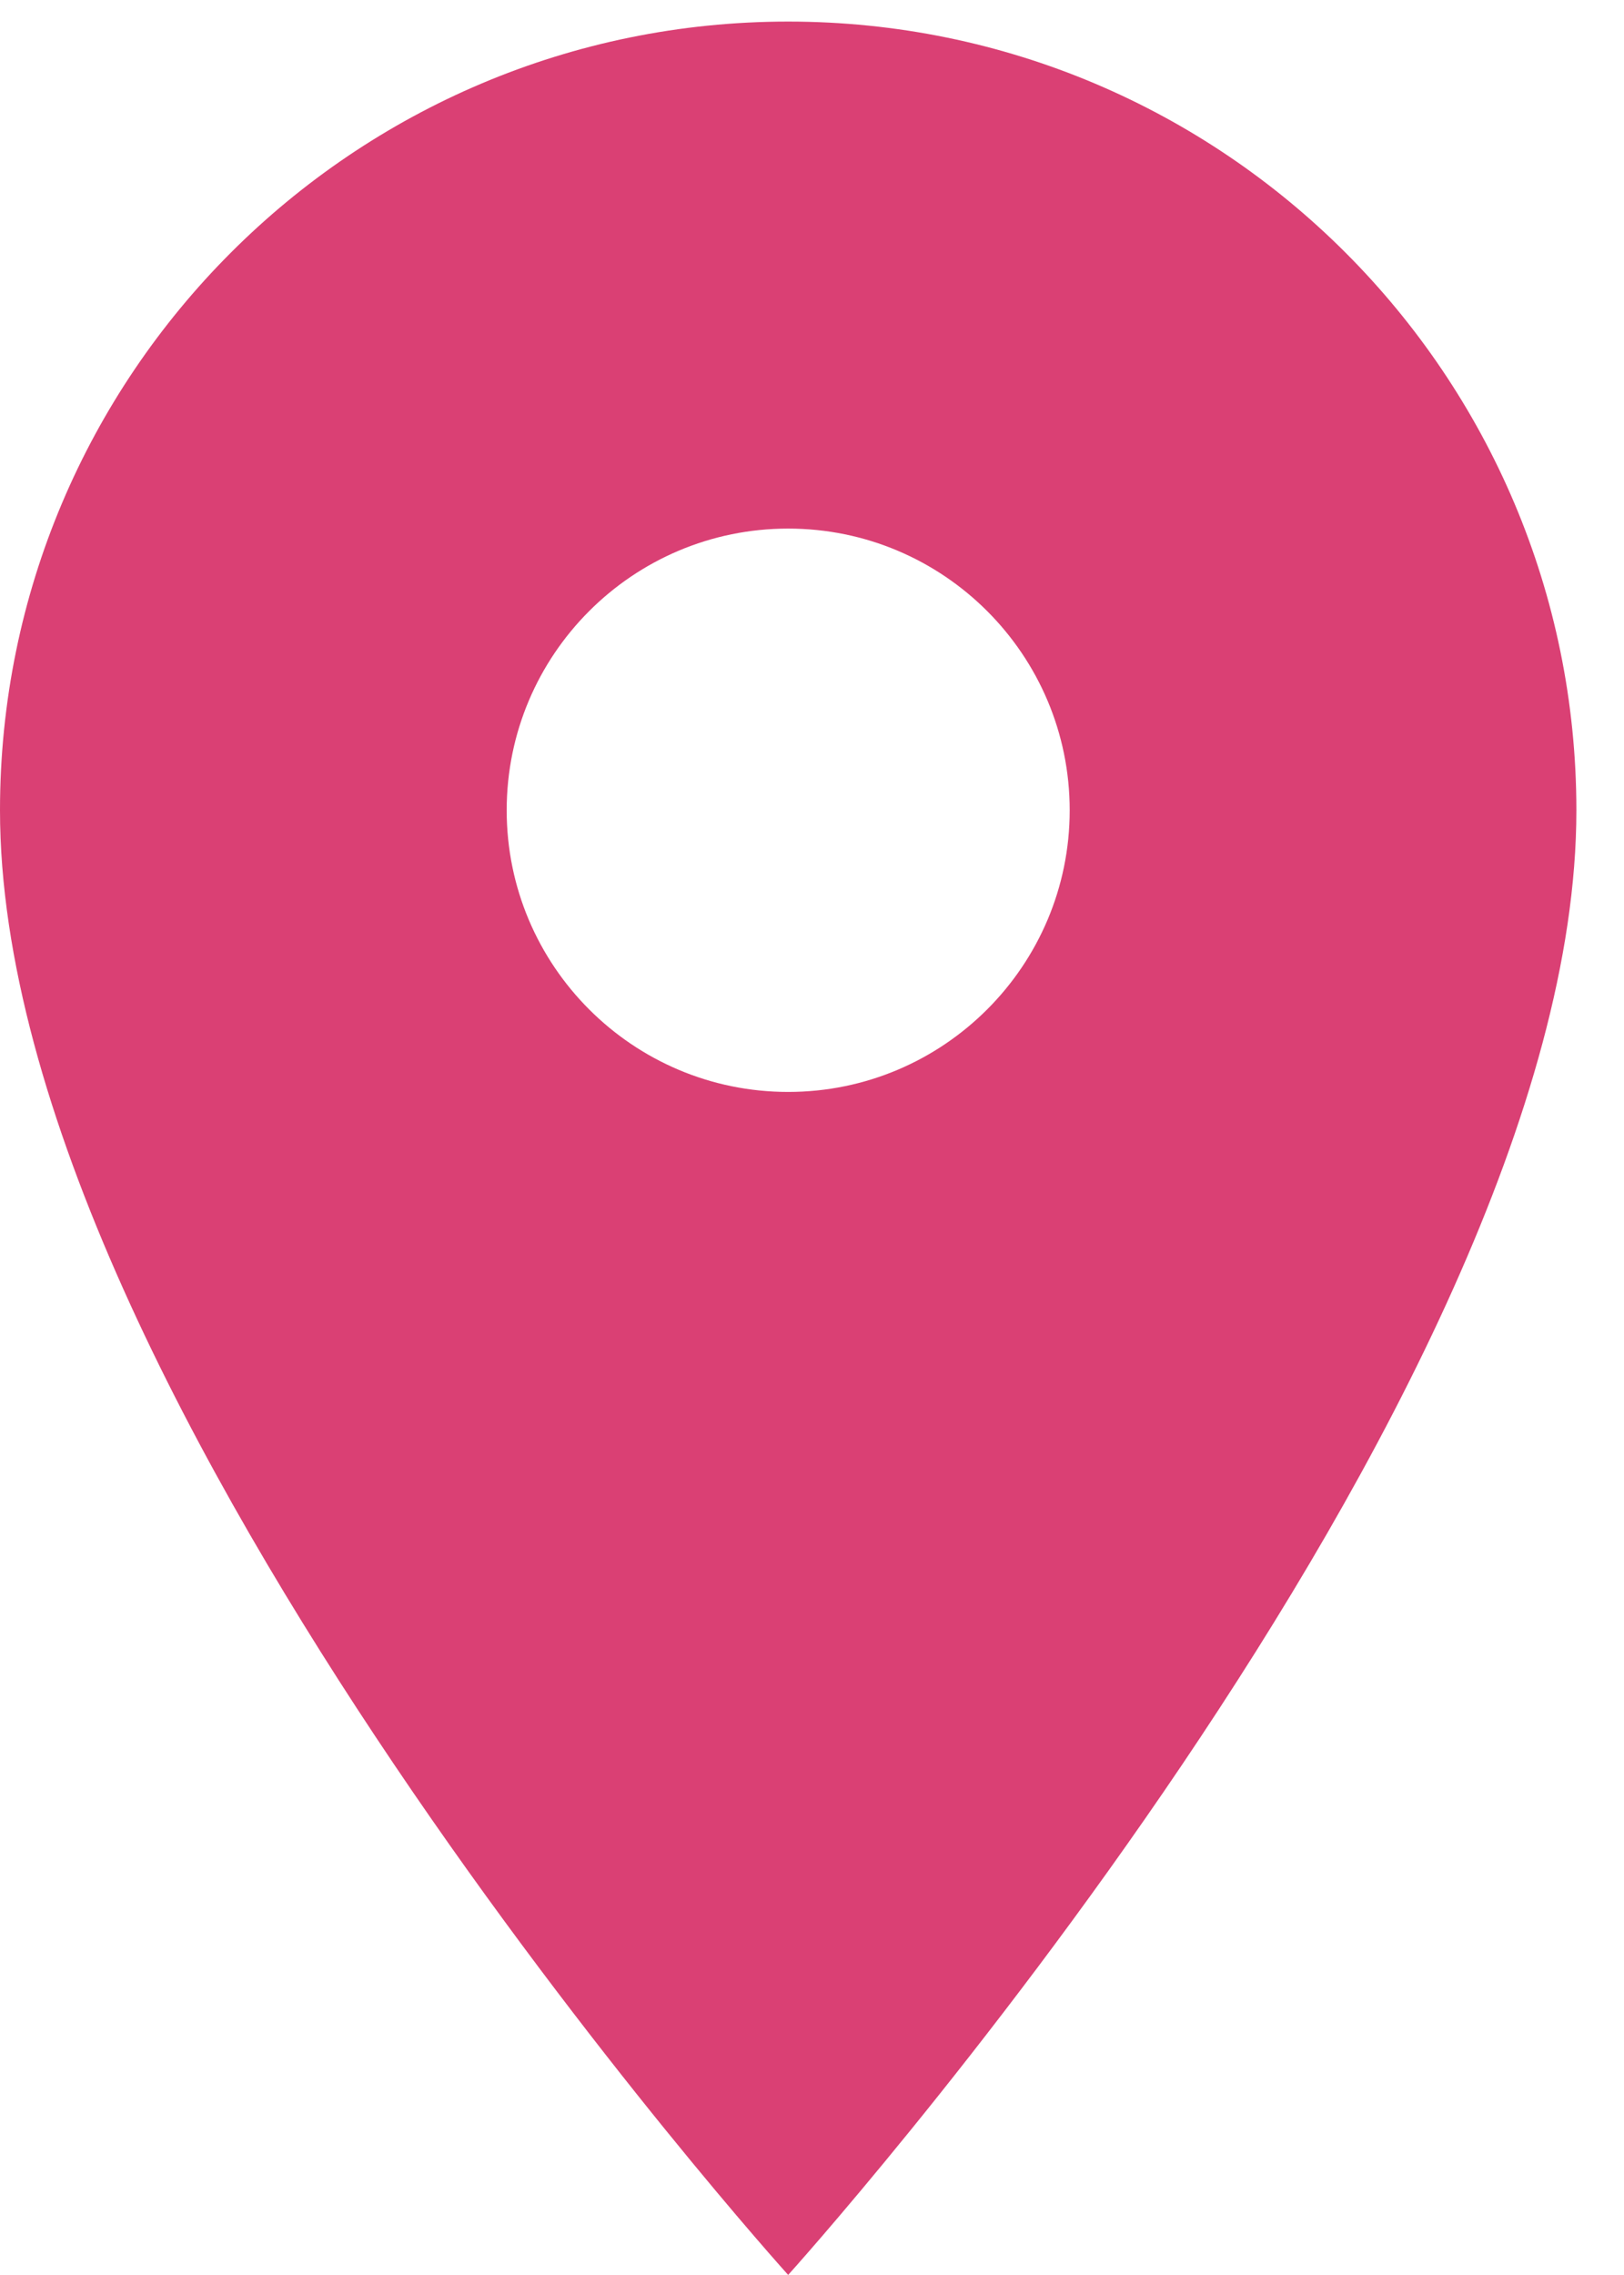 <?xml version="1.0" encoding="UTF-8"?> <svg xmlns="http://www.w3.org/2000/svg" width="25" height="35" viewBox="0 0 25 35" fill="none"> <path d="M12.133 0.332C5.434 0.332 0 5.766 0 12.466C0 21.566 12.133 34.999 12.133 34.999C12.133 34.999 24.267 21.566 24.267 12.466C24.267 5.766 18.833 0.332 12.133 0.332ZM12.133 16.799C9.741 16.799 7.8 14.858 7.8 12.466C7.8 10.073 9.741 8.132 12.133 8.132C14.525 8.132 16.467 10.073 16.467 12.466C16.467 14.857 14.525 16.799 12.133 16.799Z" fill="#DA4074"></path> </svg> 